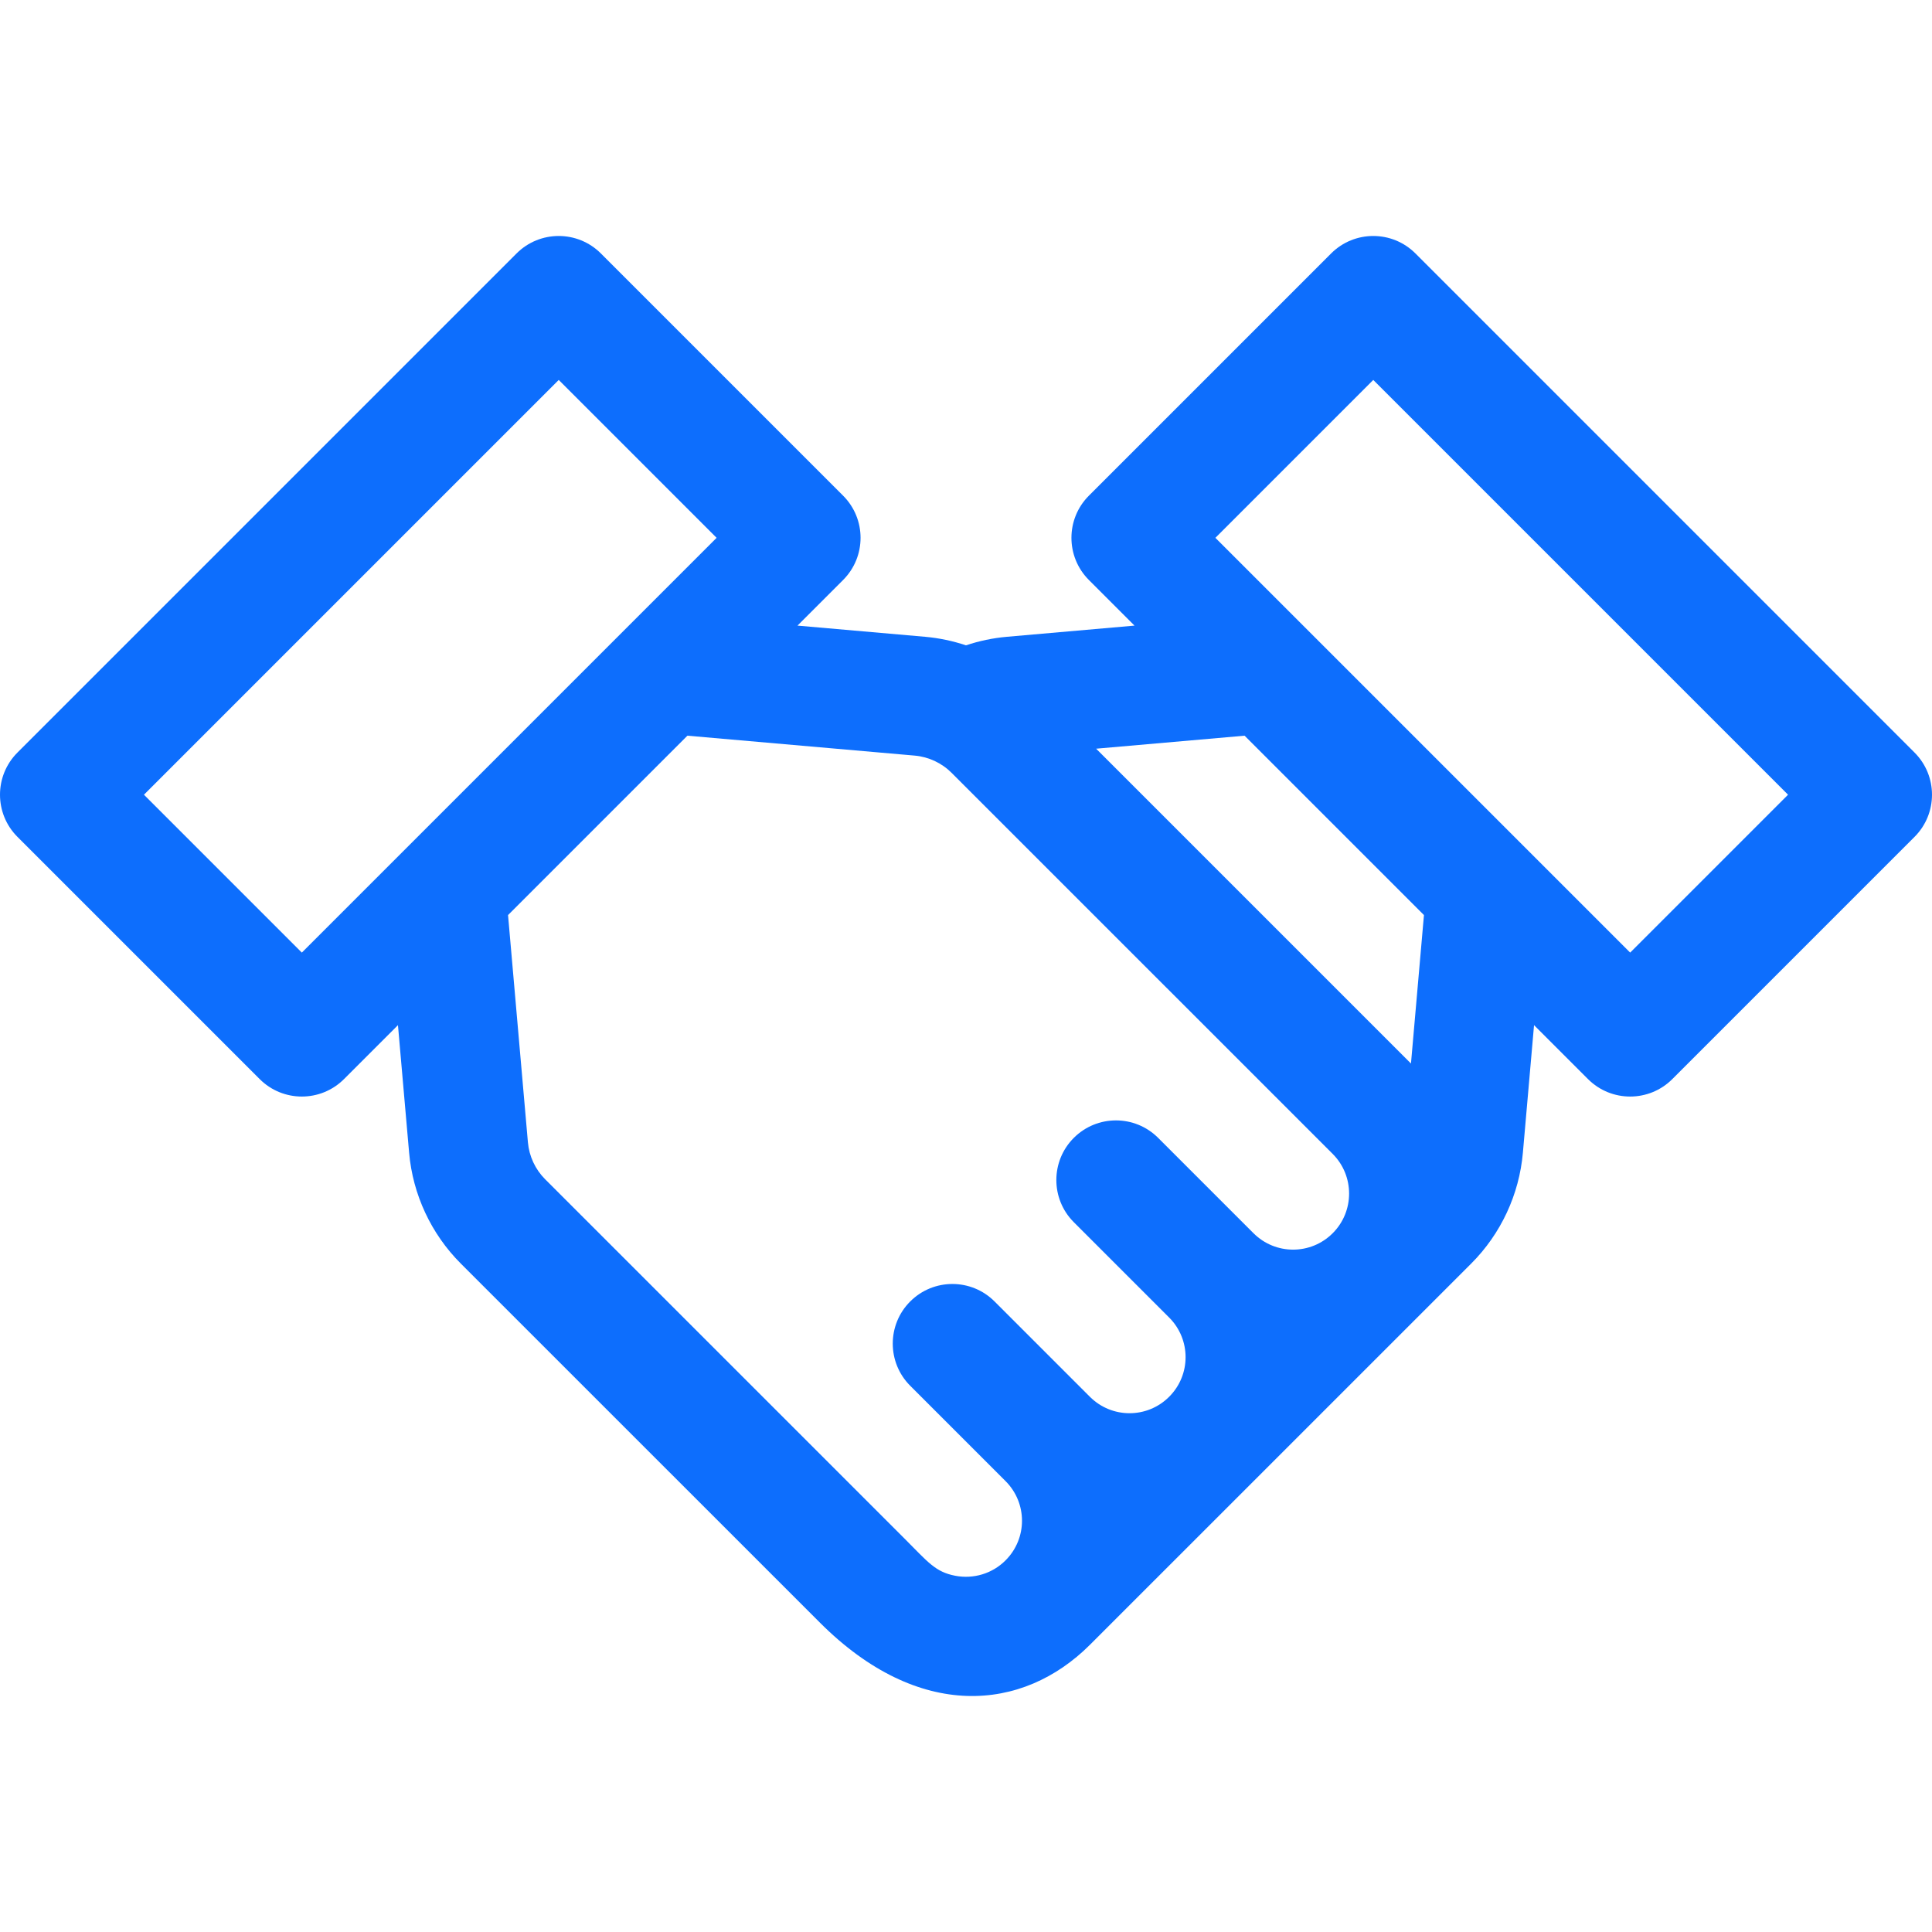 <!DOCTYPE svg PUBLIC "-//W3C//DTD SVG 1.1//EN" "http://www.w3.org/Graphics/SVG/1.1/DTD/svg11.dtd">
<!-- Uploaded to: SVG Repo, www.svgrepo.com, Transformed by: SVG Repo Mixer Tools -->
<svg fill="#0d6efd" height="800px" width="800px" version="1.1" id="Layer_1" xmlns="http://www.w3.org/2000/svg" xmlns:xlink="http://www.w3.org/1999/xlink" viewBox="0 0 512 512" xml:space="preserve">
<g id="SVGRepo_bgCarrier" stroke-width="0"/>
<g id="SVGRepo_tracerCarrier" stroke-linecap="round" stroke-linejoin="round"/>
<g id="SVGRepo_iconCarrier"> <g> <g> <path d="M507.371,199.433L375.107,67.167c-6.17-6.171-16.177-6.171-22.348,0l-64.189,64.189c-6.171,6.171-6.171,16.177,0,22.348 l12.089,12.089l-33.806,2.962c-3.729,0.327-7.358,1.094-10.861,2.263c-3.494-1.166-7.131-1.937-10.844-2.263l-33.807-2.962 l12.089-12.089c6.171-6.171,6.171-16.177,0-22.348l-64.189-64.189c-6.17-6.171-16.177-6.171-22.348,0L4.629,199.433 c-6.171,6.17-6.171,16.177,0,22.348l64.189,64.189c6.168,6.168,16.178,6.17,22.348,0l14.298-14.298l2.956,33.799 c0.968,11.086,5.838,21.526,13.707,29.395l95.175,95.163c26.125,26.125,53.711,23.686,71.568,5.832 c8.461-8.462,100.662-100.651,101.011-101.001c7.867-7.869,12.733-18.305,13.701-29.389l2.956-33.8l14.298,14.298 c6.168,6.168,16.178,6.17,22.348,0l64.189-64.189C513.543,215.61,513.543,205.603,507.371,199.433z M79.992,252.448 l-41.841-41.841L148.069,100.69l41.84,41.84C57.238,275.201,91.124,241.315,79.992,252.448z M353.186,326.807 c-0.002,0.002-0.004,0.004-0.006,0.006c-5.797,5.804-15.185,5.806-20.996-0.005c-0.01-0.01-0.022-0.019-0.032-0.029 l-25.233-25.234c-6.172-6.171-16.177-6.17-22.348,0c-6.171,6.171-6.171,16.177,0,22.348l25.265,25.265 c0.005,0.005,0.011,0.009,0.016,0.014c5.787,5.804,5.801,15.182-0.021,20.992c-5.797,5.803-15.187,5.806-20.999-0.005 c-0.007-0.007-0.015-0.013-0.021-0.019l-25.244-25.244c-6.17-6.171-16.177-6.171-22.348,0s-6.171,16.177,0,22.348l25.265,25.265 c0.003,0.003,0.006,0.006,0.01,0.01c5.769,5.782,5.833,15.161-0.026,21.007c-3.471,3.481-8.452,4.999-13.324,4.065 c-5.309-1.018-7.19-3.604-13.497-9.911l-95.176-95.164c-2.623-2.623-4.246-6.103-4.569-9.799l-5.266-60.216 c6.604-6.605,36.99-36.998,47.534-47.537l60.217,5.276c3.693,0.323,7.169,1.944,9.789,4.562 c23.128,23.119,95.053,95.047,101.003,100.999C358.972,311.596,358.974,321.02,353.186,326.807z M373.922,281.845 c-4.947-4.948-59.152-59.155-83.435-83.433l39.34-3.447c11.237,11.229,44.211,44.214,47.535,47.537L373.922,281.845z M432.009,252.448C417.208,237.647,325.361,145.8,322.092,142.531l41.84-41.84L473.85,210.606L432.009,252.448z"/> </g> </g> </g>
</svg>